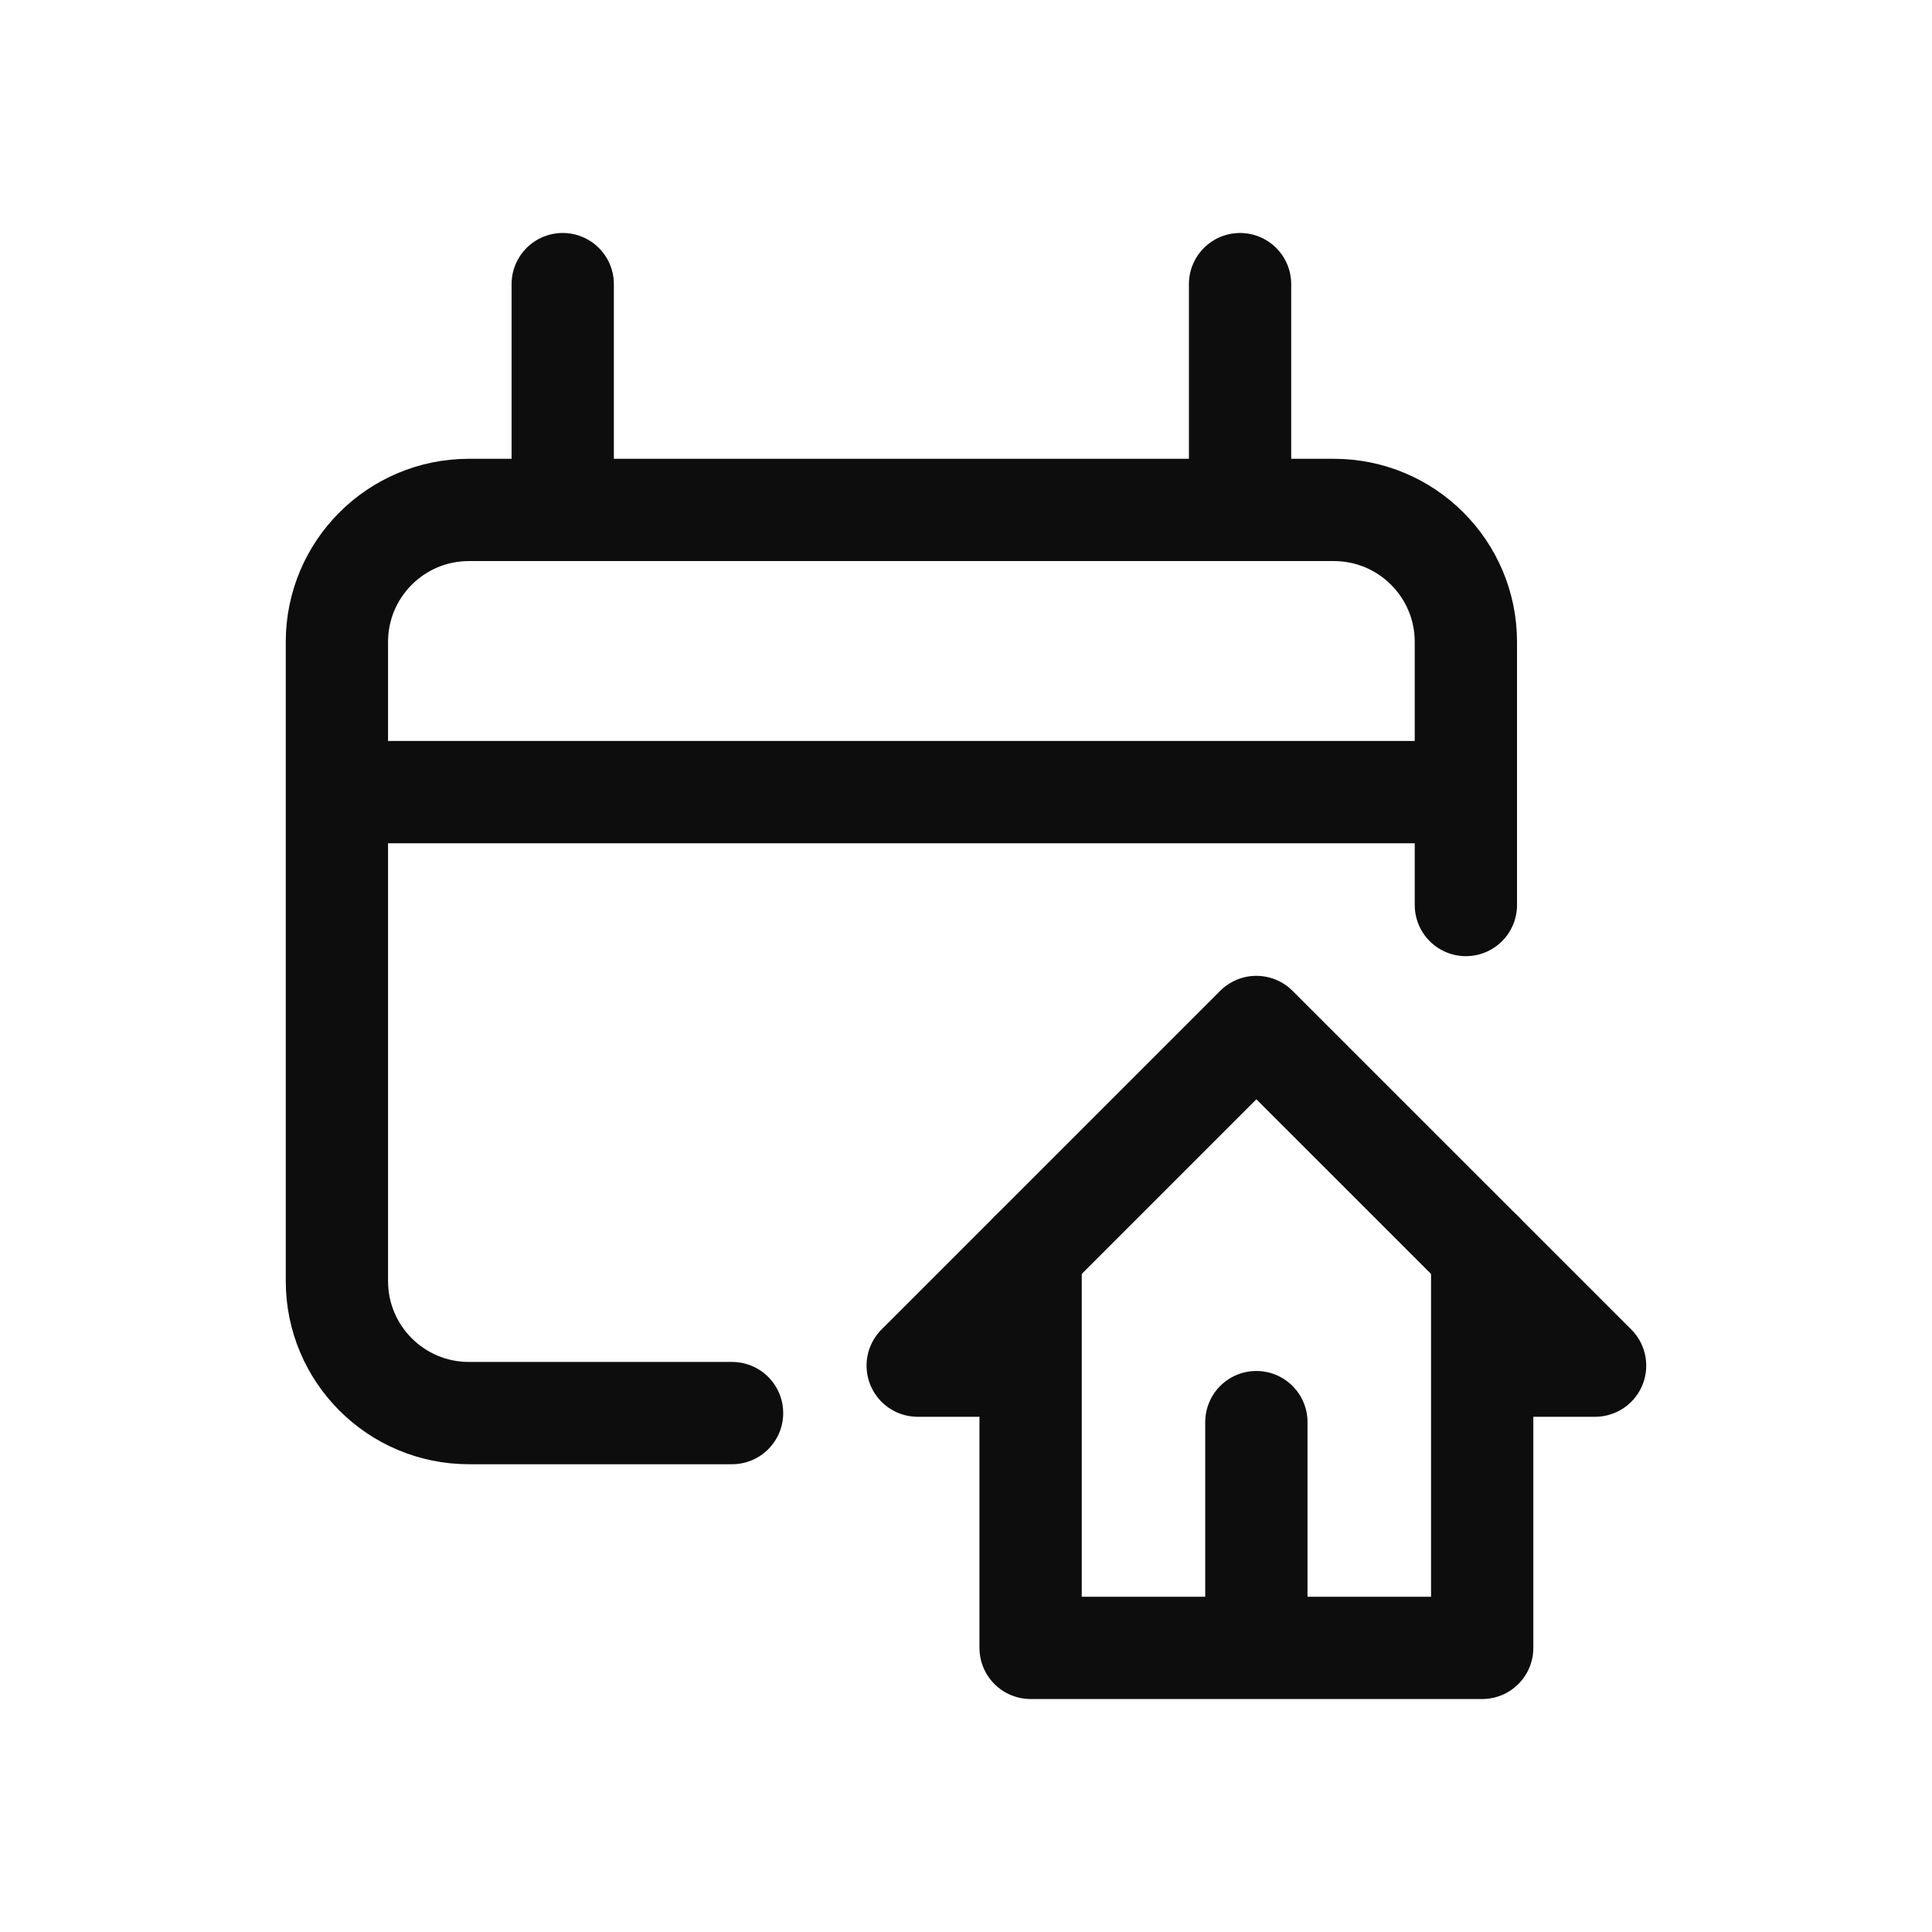 <svg width="34" height="34" viewBox="0 0 34 34" fill="none" xmlns="http://www.w3.org/2000/svg">
<path d="M18.137 24.033H16.15L22.11 18.073L28.071 24.033H26.084" stroke="#0D0D0D" stroke-width="1.8" stroke-linejoin="round"/>
<path d="M18.137 22.046V29H26.084V22.046M22.11 25.027V29" stroke="#0D0D0D" stroke-width="1.8" stroke-linecap="round" stroke-linejoin="round"/>
<path d="M12.883 24.868H8.252C6.969 24.868 5.929 23.828 5.929 22.545V11.296C5.929 10.014 6.969 8.974 8.252 8.974H23.474C24.757 8.974 25.797 10.014 25.797 11.296V15.927M9.903 8.974V5M21.823 8.974V5M5.929 13.94H25.797" stroke="#0D0D0D" stroke-width="1.8" stroke-linecap="round" stroke-linejoin="round"/>
</svg>
